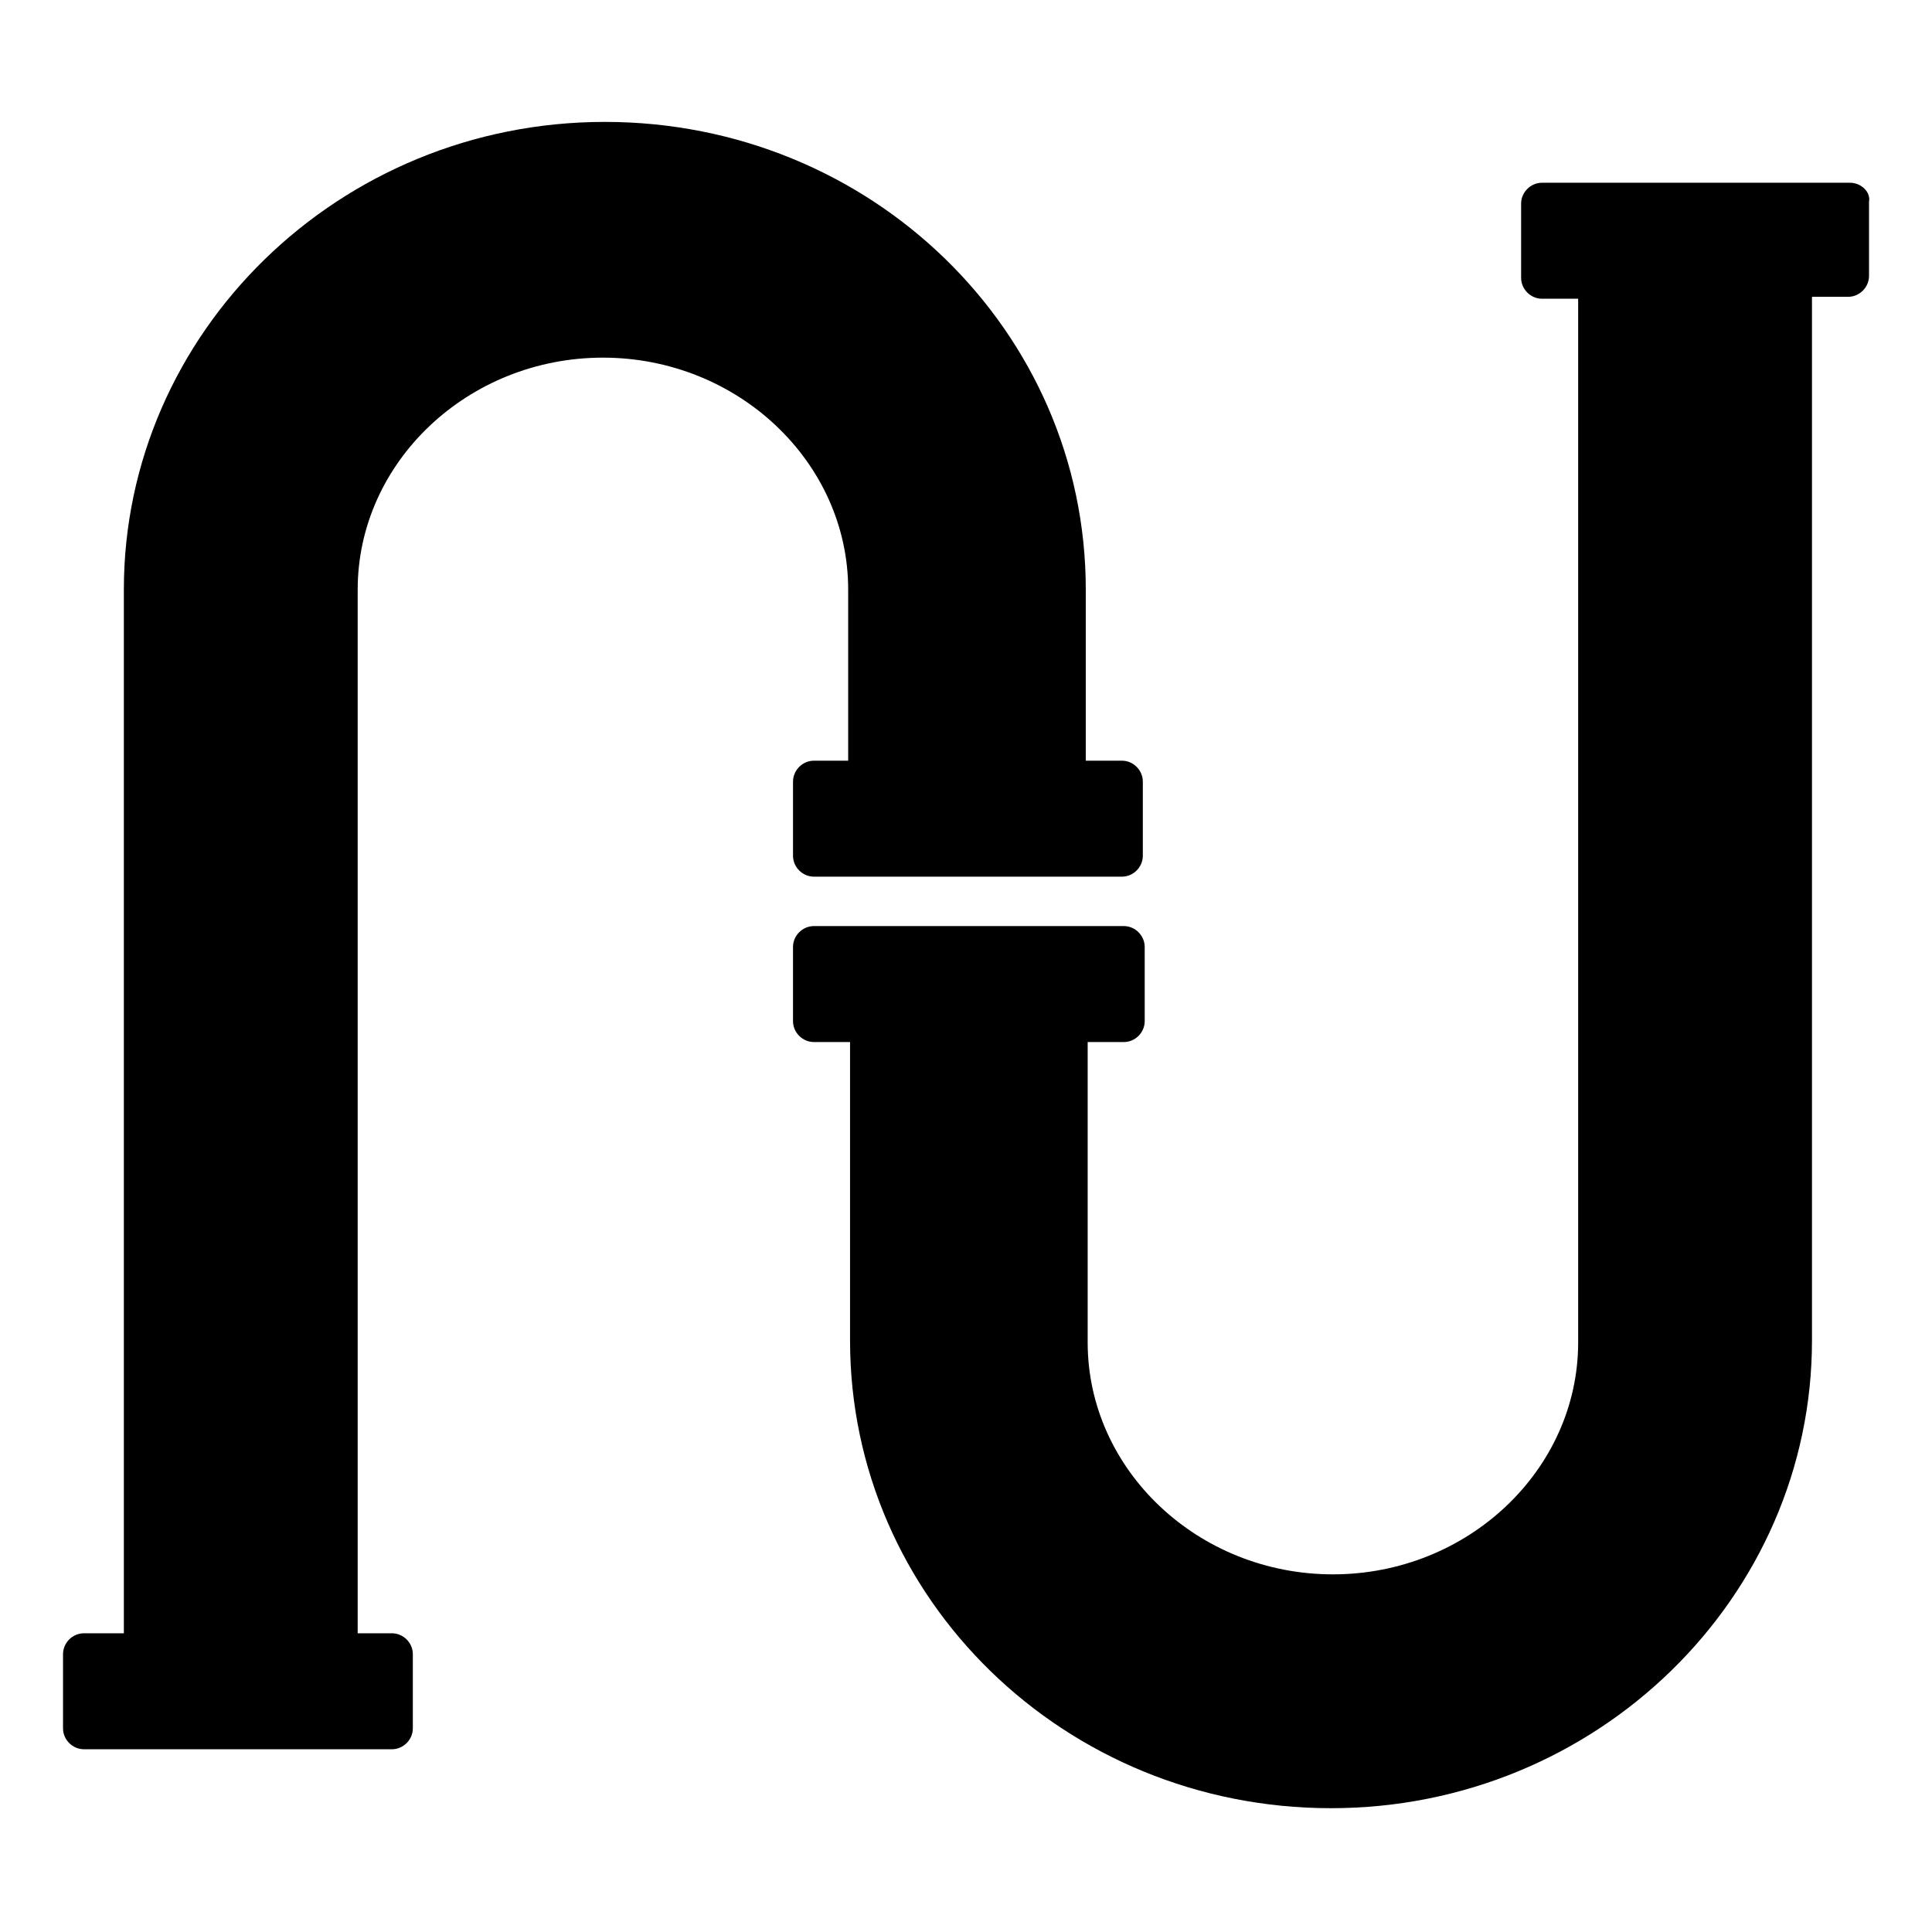 <?xml version="1.0" encoding="UTF-8"?>
<!-- Uploaded to: SVG Repo, www.svgrepo.com, Generator: SVG Repo Mixer Tools -->
<svg fill="#000000" width="800px" height="800px" version="1.1" viewBox="144 144 512 512" xmlns="http://www.w3.org/2000/svg">
 <g>
  <path d="m369.27 345.59h-9.57c-3.023 0-5.543 2.519-5.543 5.543v19.648c0 3.023 2.519 5.543 5.543 5.543h81.617c3.023 0 5.543-2.519 5.543-5.543v-19.648c0-3.023-2.519-5.543-5.543-5.543h-9.574v-45.344c0-68.52-56.93-123.94-127.46-123.94-70.535 0-127.46 55.922-127.46 123.94v276.59h-10.578c-3.023 0-5.543 2.519-5.543 5.543v19.648c0 3.023 2.519 5.543 5.543 5.543h81.617c3.023 0 5.543-2.519 5.543-5.543v-19.648c0-3.023-2.519-5.543-5.543-5.543h-9.07v-276.59c0-33.754 29.223-61.465 64.992-61.465s64.992 27.711 64.992 61.465v45.344z"/>
  <path d="m634.27 192.43h-81.617c-3.023 0-5.543 2.519-5.543 5.543v19.648c0 3.023 2.519 5.543 5.543 5.543h9.574v276.59c0 33.754-29.223 61.465-64.992 61.465s-64.992-27.711-64.992-61.465v-79.602h9.574c3.023 0 5.543-2.519 5.543-5.543l-0.004-19.648c0-3.023-2.519-5.543-5.543-5.543h-82.117c-3.023 0-5.543 2.519-5.543 5.543v19.648c0 3.023 2.519 5.543 5.543 5.543h9.574v79.098c0 68.52 56.93 123.94 127.46 123.94s127.46-55.922 127.46-123.94v-276.59h9.574c3.023 0 5.543-2.519 5.543-5.543v-19.648c0.496-2.519-2.023-5.039-5.047-5.039z"/>
 </g>
</svg>